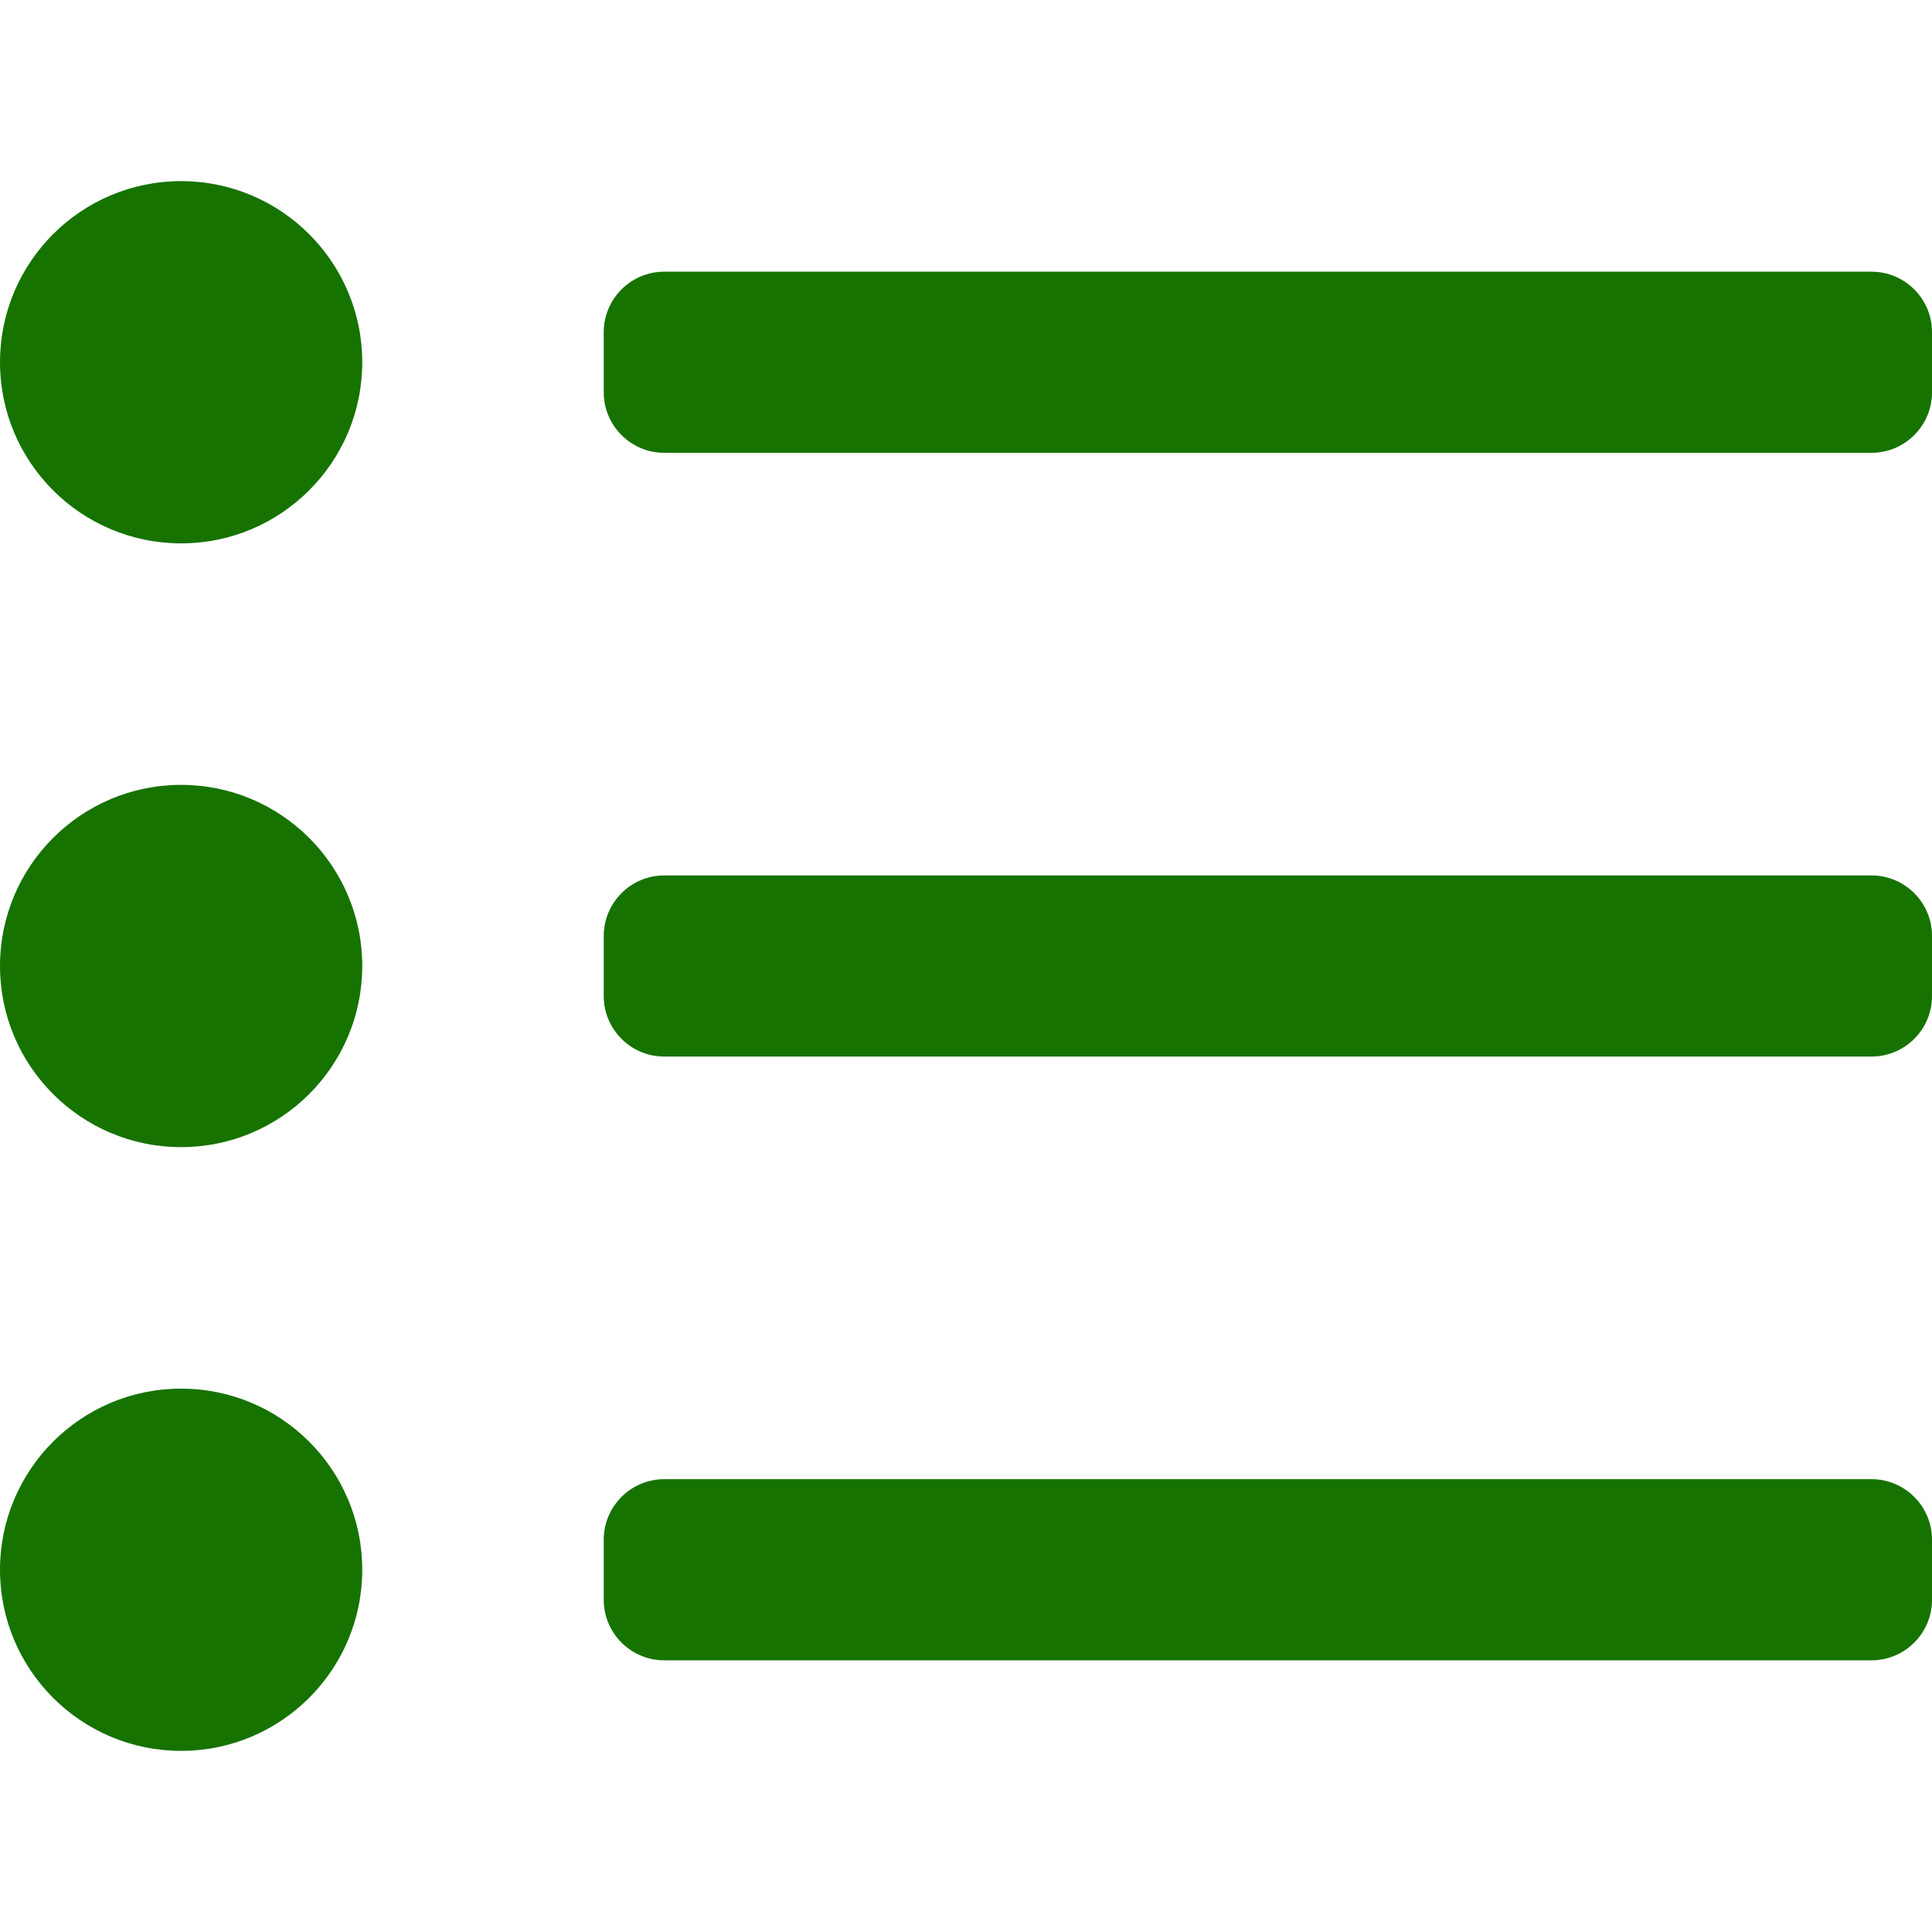 <?xml version="1.0" encoding="utf-8"?>
<!-- Generator: Adobe Illustrator 24.0.3, SVG Export Plug-In . SVG Version: 6.00 Build 0)  -->
<svg version="1.1" id="Capa_1" xmlns="http://www.w3.org/2000/svg" xmlns:xlink="http://www.w3.org/1999/xlink" x="0px" y="0px"
	 viewBox="0 0 512 512" style="enable-background:new 0 0 512 512;" xml:space="preserve">
<style type="text/css">
	.st0{fill:#167300;}
</style>
<path class="st0" d="M48,368c-26.5,0-48,21.5-48,48s21.5,48,48,48s48-21.5,48-48S74.5,368,48,368z M48,208c-26.5,0-48,21.5-48,48
	s21.5,48,48,48s48-21.5,48-48S74.5,208,48,208z M48,48C21.5,48,0,69.5,0,96s21.5,48,48,48s48-21.5,48-48S74.5,48,48,48z M496,72H176
	c-8.8,0-16,7.2-16,16v16c0,8.8,7.2,16,16,16h320c8.8,0,16-7.2,16-16V88C512,79.2,504.8,72,496,72z M496,232H176c-8.8,0-16,7.2-16,16
	v16c0,8.8,7.2,16,16,16h320c8.8,0,16-7.2,16-16v-16C512,239.2,504.8,232,496,232z M496,392H176c-8.8,0-16,7.2-16,16v16
	c0,8.8,7.2,16,16,16h320c8.8,0,16-7.2,16-16v-16C512,399.2,504.8,392,496,392z"/>
</svg>

